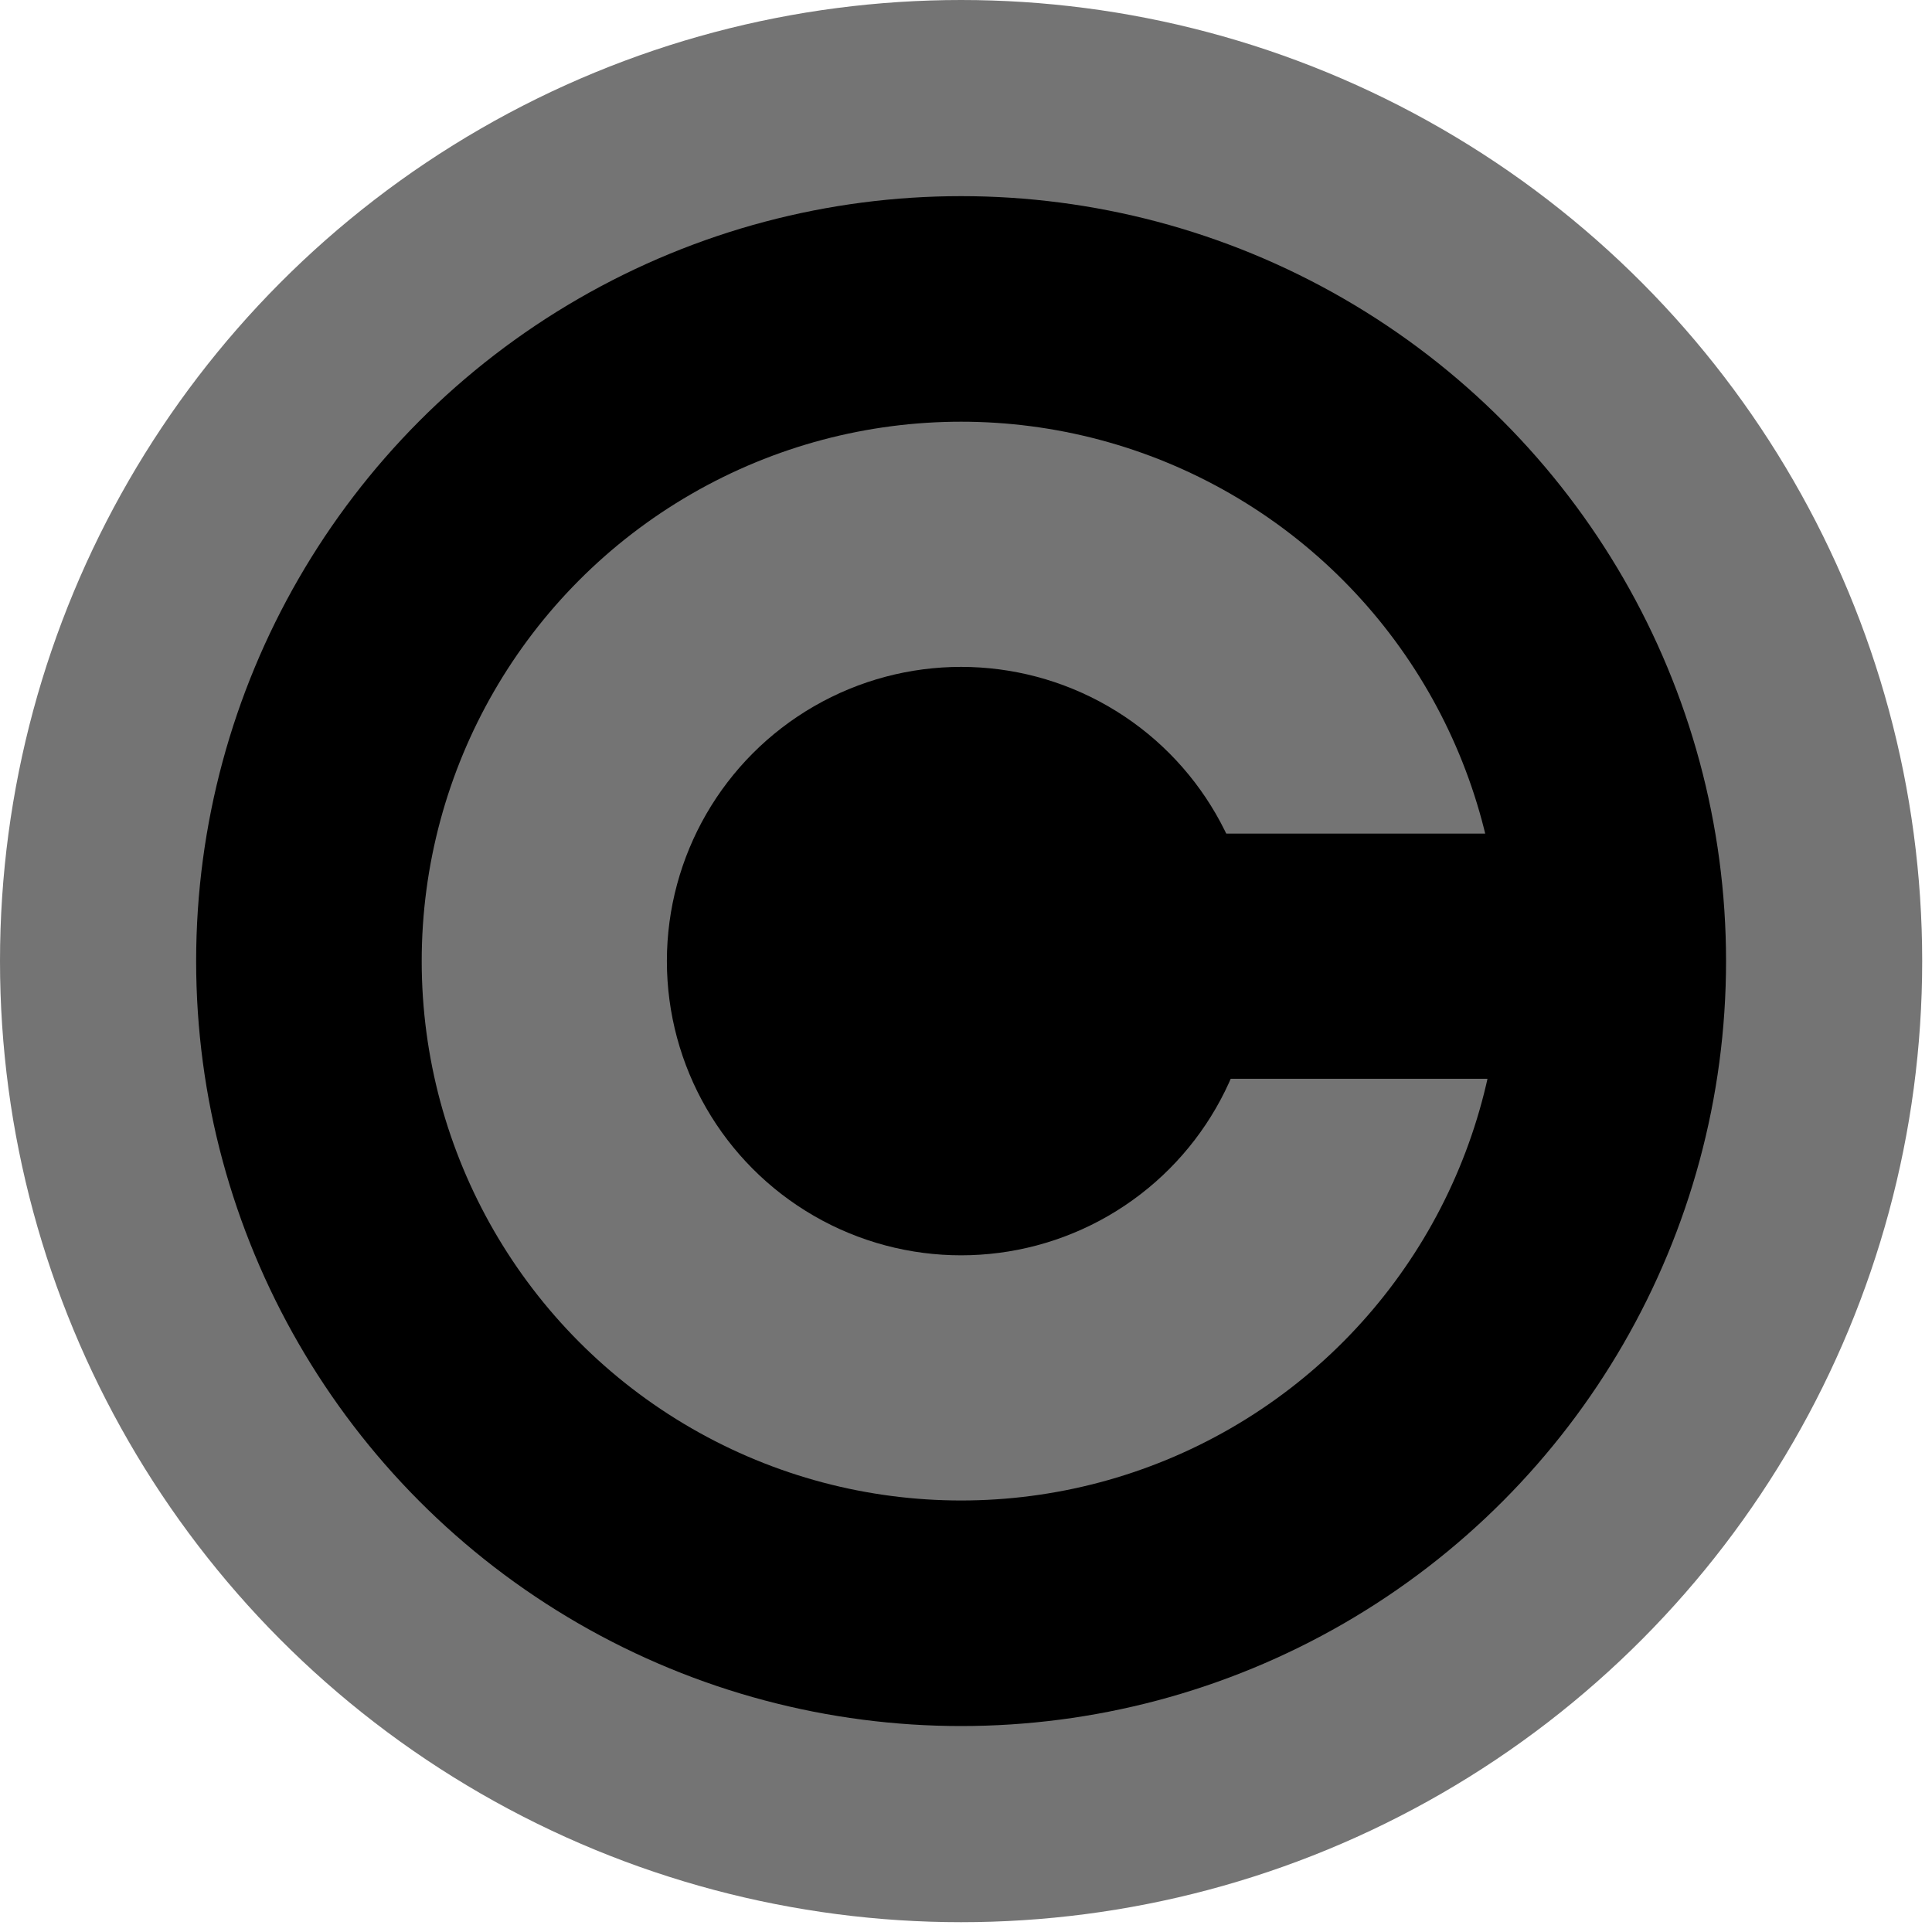 ﻿<?xml version="1.0" encoding="utf-8"?>
<!DOCTYPE svg PUBLIC "-//W3C//DTD SVG 1.1//EN"
	"http://www.w3.org/Graphics/SVG/1.1/DTD/svg11.dtd">
<svg xmlns="http://www.w3.org/2000/svg" width="197px" height="197px" version="1.1">
	<circle cx="98" cy="98" r="98" fill="#747474"/>
	<circle cx="98" cy="98" r="78" fill="black"/>
	<circle cx="98" cy="98" r="55" fill="#747474"/>
	<circle cx="98" cy="98" r="30" fill="black"/>
	<rect x="115" y="85" width="45" height="25" fill="black"/>
</svg>